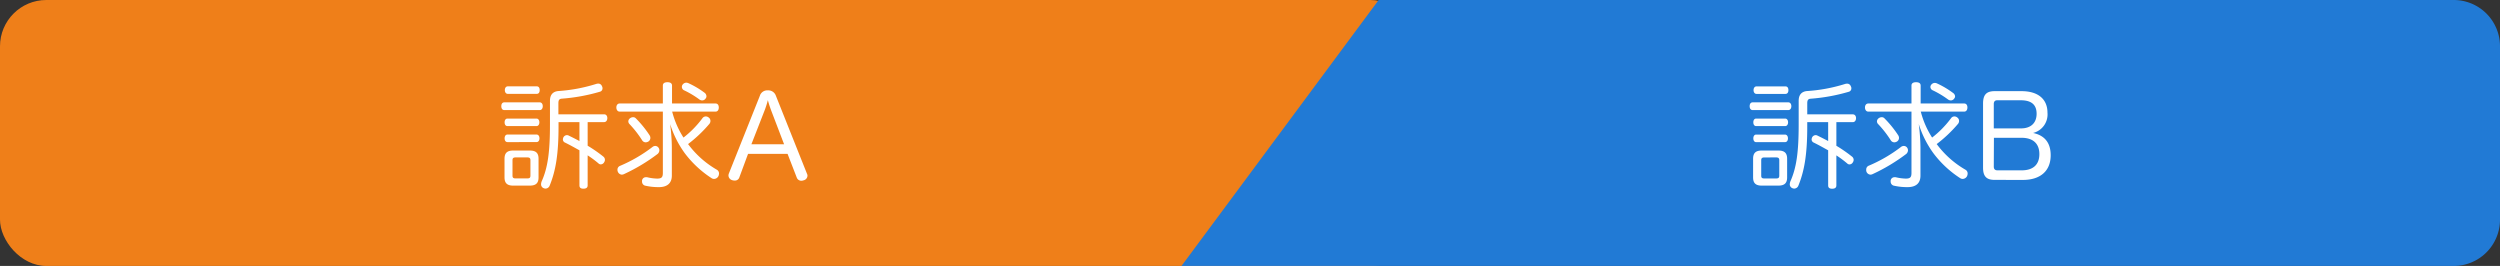 <svg xmlns="http://www.w3.org/2000/svg" viewBox="0 0 545.22 58"><rect x="0" y="0" width="545.22" height="58" fill="#333333" stroke="none"/><defs><style>.a{fill:#ef7f19;}.b{fill:#217ad5;}.c{fill:#fff;}</style></defs><rect class="a" width="308.99" height="58" rx="10.1"/><path class="b" d="M535.12,0H300.67l-43,58H535.12a10.1,10.1,0,0,0,10.1-10.1V10.1A10.1,10.1,0,0,0,535.12,0Z"/><path class="c" d="M117.7,22.32c.42,0,.67.35.67.84s-.25.85-.67.85H110c-.45,0-.67-.35-.67-.85s.22-.84.67-.84Zm-.25,16.37c0,1.27-.6,1.79-1.92,1.79h-3.61c-1.29,0-1.89-.52-1.89-1.79V34.62c0-1.27.6-1.79,1.89-1.79h3.61c1.32,0,1.92.52,1.92,1.79ZM110.68,27.5c-.43,0-.63-.37-.63-.82s.2-.82.63-.82H117c.4,0,.63.37.63.82s-.23.82-.63.82Zm0,3.49c-.43,0-.63-.38-.63-.82s.2-.83.63-.83H117c.43,0,.65.38.65.83s-.22.82-.65.82Zm6.37-12.16c.43,0,.65.32.65.82s-.22.82-.65.82h-6.3c-.4,0-.65-.34-.65-.82s.25-.82.65-.82Zm-4.61,15.5c-.44,0-.67.15-.67.59v3.39c0,.48.23.6.67.6H115c.45,0,.68-.12.68-.6V34.92c0-.44-.23-.59-.68-.59Zm19.31-9.4c.43,0,.7.33.7.83s-.27.87-.7.87h-3.59v5.15a30.15,30.15,0,0,1,3.42,2.37.91.91,0,0,1,.35.7,1,1,0,0,1-.18.55.87.87,0,0,1-.72.45.72.72,0,0,1-.47-.18,22.36,22.36,0,0,0-2.4-1.79v6.55c0,.47-.29.72-.92.72s-.87-.25-.87-.72V32.78c-1-.55-2-1.12-3.16-1.69a.74.74,0,0,1-.45-.68,1.3,1.3,0,0,1,.12-.47.9.9,0,0,1,.75-.47,1,1,0,0,1,.3.05c.72.35,1.57.77,2.44,1.24V26.63h-4.56v.94c0,6-.6,9.65-1.94,12.93a1,1,0,0,1-.9.63,1,1,0,0,1-.42-.1.89.89,0,0,1-.55-.85,1.82,1.82,0,0,1,.15-.67c1.34-3,1.79-6.5,1.79-12.36V22c0-1.24.55-2,1.77-2.14A35.25,35.25,0,0,0,130,18.31a1.78,1.78,0,0,1,.48-.08.83.83,0,0,1,.79.55.88.88,0,0,1,.13.47.75.75,0,0,1-.55.75,39.86,39.86,0,0,1-8.35,1.52c-.52.05-.72.3-.72,1v2.41Z"/><path class="c" d="M156.06,22.57c.45,0,.7.35.7.87s-.25.9-.7.9h-9.47A19.39,19.39,0,0,0,149.06,30a21.46,21.46,0,0,0,4.14-4.23.92.92,0,0,1,.72-.38,1,1,0,0,1,.65.25.89.89,0,0,1,.37.75,1,1,0,0,1-.27.67,29.64,29.64,0,0,1-4.61,4.36c.1.15.22.27.32.42A20.62,20.62,0,0,0,156.31,37a.94.94,0,0,1,.5.82,1.36,1.36,0,0,1-.15.63,1.09,1.09,0,0,1-.92.57,1,1,0,0,1-.58-.18,22.83,22.83,0,0,1-5.8-5.4,21.87,21.87,0,0,1-3.21-6.38,41.09,41.09,0,0,1,.37,5.06v6.18c0,1.64-1,2.51-2.81,2.51a12.92,12.92,0,0,1-2.92-.3.9.9,0,0,1-.77-.89,1.14,1.14,0,0,1,0-.25.83.83,0,0,1,.82-.72,1.32,1.32,0,0,1,.28,0,10.27,10.27,0,0,0,2.19.3c.92,0,1.25-.25,1.25-1.22V24.34h-9.42c-.45,0-.72-.4-.72-.9s.27-.87.72-.87h9.42V18.66c0-.48.35-.73,1-.73s1,.25,1,.73v3.91Zm-13.18,9.26a.88.88,0,0,1,.75.4.93.93,0,0,1,.17.55,1.08,1.08,0,0,1-.39.8,39.68,39.68,0,0,1-7.3,4.38,1.2,1.2,0,0,1-.5.13,1,1,0,0,1-.85-.6,1,1,0,0,1-.1-.45.89.89,0,0,1,.52-.85,32.21,32.21,0,0,0,7.11-4.13A1,1,0,0,1,142.88,31.83Zm-1.19-2.29a1.08,1.08,0,0,1,.15.55.94.94,0,0,1-.4.75,1.19,1.19,0,0,1-.6.2.91.91,0,0,1-.8-.45A23.06,23.06,0,0,0,137.23,27a.87.87,0,0,1-.2-.52.86.86,0,0,1,.35-.67,1.09,1.09,0,0,1,.69-.25.78.78,0,0,1,.6.25A23.23,23.23,0,0,1,141.69,29.54ZM154.07,21a.74.74,0,0,1-.18.48.89.89,0,0,1-.77.42,1.06,1.06,0,0,1-.62-.23,19.79,19.79,0,0,0-3.36-2,.82.82,0,0,1-.43-.72.75.75,0,0,1,.18-.52,1,1,0,0,1,.79-.4,1.21,1.21,0,0,1,.48.12,18.92,18.92,0,0,1,3.46,2.05A1,1,0,0,1,154.07,21Z"/><path class="c" d="M161.24,38.69a1,1,0,0,1-1,.69,1.68,1.68,0,0,1-.5-.07,1.11,1.11,0,0,1-.87-1,1.29,1.29,0,0,1,.07-.43l6.78-17a1.68,1.68,0,0,1,1.72-1.17,1.74,1.74,0,0,1,1.77,1.17L176,37.91a.85.85,0,0,1,.1.43,1.08,1.08,0,0,1-.9,1,1.32,1.32,0,0,1-.44.08,1.06,1.06,0,0,1-1-.7l-2-5.16h-8.62ZM171,31.46l-2.77-7.25c-.27-.72-.54-1.52-.77-2.37a19.85,19.85,0,0,1-.77,2.4l-2.82,7.22Z"/><path class="c" d="M390,22.32c.42,0,.67.35.67.84s-.25.85-.67.85h-7.75c-.45,0-.67-.35-.67-.85s.22-.84.67-.84Zm-.25,16.37c0,1.27-.6,1.79-1.92,1.79h-3.61c-1.3,0-1.89-.52-1.89-1.79V34.62c0-1.27.59-1.79,1.89-1.79h3.61c1.32,0,1.92.52,1.92,1.79ZM383,27.5c-.42,0-.62-.37-.62-.82s.2-.82.62-.82h6.33c.4,0,.63.37.63.82s-.23.82-.63.82ZM383,31c-.42,0-.62-.38-.62-.82s.2-.83.62-.83h6.28c.43,0,.65.38.65.83s-.22.82-.65.82Zm6.38-12.16c.43,0,.65.32.65.82s-.22.82-.65.82h-6.3c-.4,0-.65-.34-.65-.82s.25-.82.65-.82Zm-4.61,15.5c-.45,0-.67.15-.67.59v3.39c0,.48.22.6.67.6h2.59c.45,0,.68-.12.68-.6V34.92c0-.44-.23-.59-.68-.59Zm19.31-9.4c.42,0,.7.33.7.83s-.28.87-.7.87h-3.59v5.15a31.07,31.07,0,0,1,3.42,2.37.91.91,0,0,1,.35.7,1,1,0,0,1-.18.55.87.87,0,0,1-.72.45.7.7,0,0,1-.47-.18,22.36,22.36,0,0,0-2.4-1.79v6.55c0,.47-.3.72-.92.72s-.87-.25-.87-.72V32.78c-1-.55-2-1.12-3.16-1.69a.74.74,0,0,1-.45-.68,1.3,1.3,0,0,1,.12-.47.9.9,0,0,1,.75-.47,1,1,0,0,1,.3.05c.72.35,1.57.77,2.44,1.24V26.63h-4.56v.94c0,6-.6,9.65-1.94,12.93a1,1,0,0,1-.9.63,1,1,0,0,1-.42-.1.89.89,0,0,1-.55-.85,1.82,1.82,0,0,1,.15-.67c1.34-3,1.79-6.5,1.79-12.36V22c0-1.24.55-2,1.77-2.14a35.25,35.25,0,0,0,8.32-1.54,1.78,1.78,0,0,1,.48-.08.84.84,0,0,1,.79.55.88.88,0,0,1,.13.47.75.75,0,0,1-.55.75,39.86,39.86,0,0,1-8.35,1.52c-.52.05-.72.3-.72,1v2.41Z"/><path class="c" d="M428.37,22.57c.45,0,.7.35.7.87s-.25.9-.7.9H418.9A19.39,19.39,0,0,0,421.37,30a21.46,21.46,0,0,0,4.14-4.23.9.9,0,0,1,.72-.38,1,1,0,0,1,.65.25.89.89,0,0,1,.37.75,1,1,0,0,1-.27.67,29.64,29.64,0,0,1-4.61,4.36c.1.15.22.27.32.42A20.62,20.62,0,0,0,428.62,37a.94.94,0,0,1,.5.82,1.36,1.36,0,0,1-.15.63,1.1,1.1,0,0,1-.92.57,1,1,0,0,1-.58-.18,22.66,22.66,0,0,1-5.8-5.4,21.87,21.87,0,0,1-3.21-6.38,43.15,43.15,0,0,1,.37,5.06v6.18c0,1.64-.95,2.51-2.82,2.51a12.89,12.89,0,0,1-2.91-.3.9.9,0,0,1-.77-.89,1.14,1.14,0,0,1,0-.25.83.83,0,0,1,.82-.72,1.32,1.32,0,0,1,.28,0,10.27,10.27,0,0,0,2.19.3c.92,0,1.25-.25,1.25-1.22V24.34h-9.42c-.45,0-.72-.4-.72-.9s.27-.87.72-.87h9.42V18.66c0-.48.34-.73,1-.73s1,.25,1,.73v3.91Zm-13.18,9.26a.88.88,0,0,1,.75.4,1,1,0,0,1,.17.55,1.12,1.12,0,0,1-.39.8,39.68,39.68,0,0,1-7.3,4.38,1.2,1.2,0,0,1-.5.13,1,1,0,0,1-.85-.6A1,1,0,0,1,407,37a.89.89,0,0,1,.52-.85,31.92,31.92,0,0,0,7.1-4.13A1,1,0,0,1,415.19,31.83ZM414,29.54a1.08,1.08,0,0,1,.15.55.94.94,0,0,1-.4.75,1.19,1.19,0,0,1-.6.2.91.91,0,0,1-.8-.45A23.06,23.06,0,0,0,409.54,27a.87.87,0,0,1-.2-.52.86.86,0,0,1,.35-.67,1.09,1.09,0,0,1,.69-.25.78.78,0,0,1,.6.25A23.23,23.23,0,0,1,414,29.54ZM426.38,21a.74.74,0,0,1-.18.48.9.9,0,0,1-.77.42,1.06,1.06,0,0,1-.62-.23,19.79,19.79,0,0,0-3.36-2A.82.82,0,0,1,421,19a.75.75,0,0,1,.18-.52,1,1,0,0,1,.79-.4,1.21,1.21,0,0,1,.48.12,18.92,18.92,0,0,1,3.46,2.05A1,1,0,0,1,426.38,21Z"/><path class="c" d="M435,39.23c-1.77,0-2.52-.77-2.52-2.66v-14c0-1.92.75-2.69,2.52-2.69h5.88c3.58,0,5.65,1.72,5.65,4.7A4.17,4.17,0,0,1,443.39,29c2.54.53,3.84,2.17,3.84,4.86,0,3.39-2.22,5.38-6.06,5.38ZM440.77,28c2.14,0,3.39-1.19,3.39-3.19s-1.17-2.94-3.44-2.94h-5.18c-.47,0-.72.3-.72.8V28Zm-5.95,8.32c0,.55.25.83.8.83h5.28c2.51,0,3.86-1.25,3.86-3.54s-1.37-3.56-3.91-3.56h-6Z"/></svg>